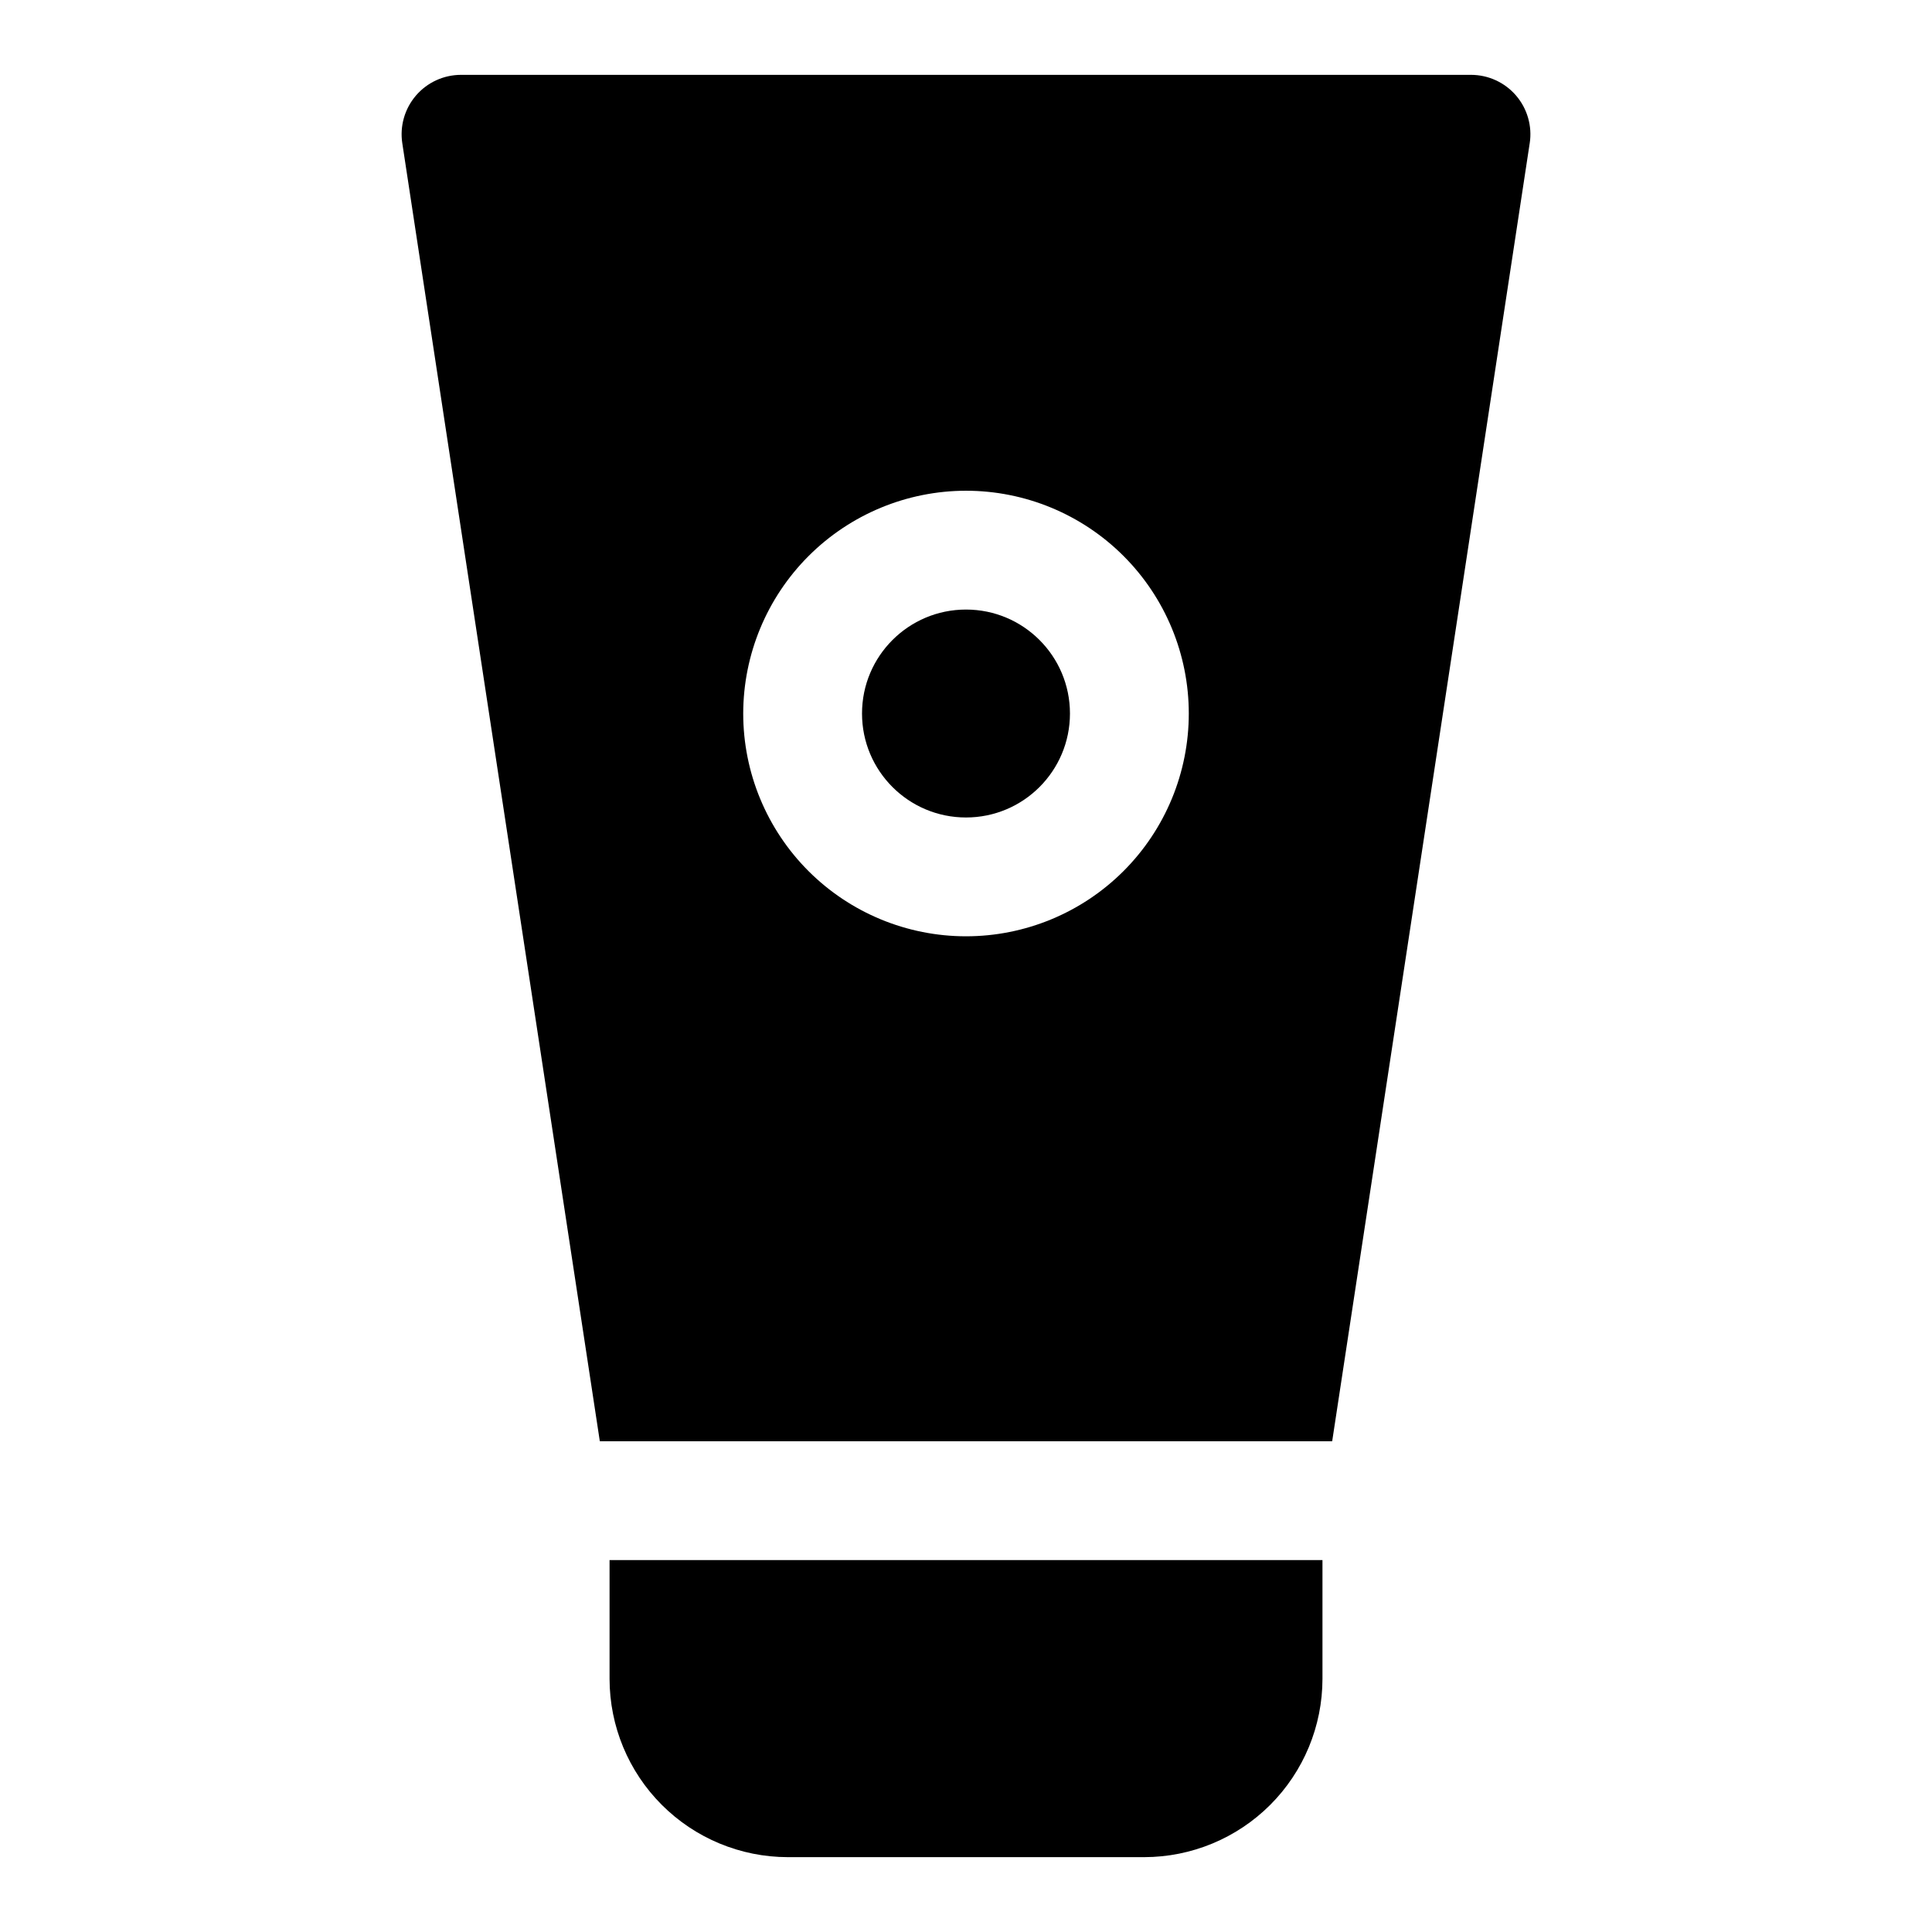 <?xml version="1.0" encoding="UTF-8"?>
<!-- Uploaded to: SVG Repo, www.svgrepo.com, Generator: SVG Repo Mixer Tools -->
<svg fill="#000000" width="800px" height="800px" version="1.1" viewBox="144 144 512 512" xmlns="http://www.w3.org/2000/svg">
 <g>
  <path d="m305.54 557.44v31.488c0.012 12.523 4.992 24.531 13.848 33.383 8.855 8.855 20.859 13.836 33.383 13.852h94.465c12.523-0.016 24.527-4.996 33.383-13.852 8.855-8.852 13.836-20.859 13.848-33.383v-31.488z"/>
  <path d="m427.55 333.09c0 15.219-12.336 27.551-27.551 27.551-15.219 0-27.555-12.332-27.555-27.551 0-15.215 12.336-27.551 27.555-27.551 15.215 0 27.551 12.336 27.551 27.551"/>
  <path d="m302.96 525.95h194.08l52.348-344h0.004c0.691-4.535-0.633-9.152-3.625-12.633-2.992-3.481-7.352-5.481-11.941-5.481h-267.65c-4.59 0-8.953 2-11.945 5.484-2.988 3.481-4.312 8.094-3.621 12.629zm97.043-251.9c15.656 0 30.676 6.219 41.746 17.293 11.074 11.07 17.293 26.09 17.293 41.746 0 15.66-6.219 30.676-17.293 41.75-11.07 11.07-26.09 17.289-41.746 17.289-15.66 0-30.676-6.219-41.75-17.289-11.07-11.074-17.293-26.09-17.293-41.75 0.02-15.652 6.246-30.66 17.312-41.727 11.07-11.07 26.074-17.297 41.73-17.312z"/>
 </g>
</svg>